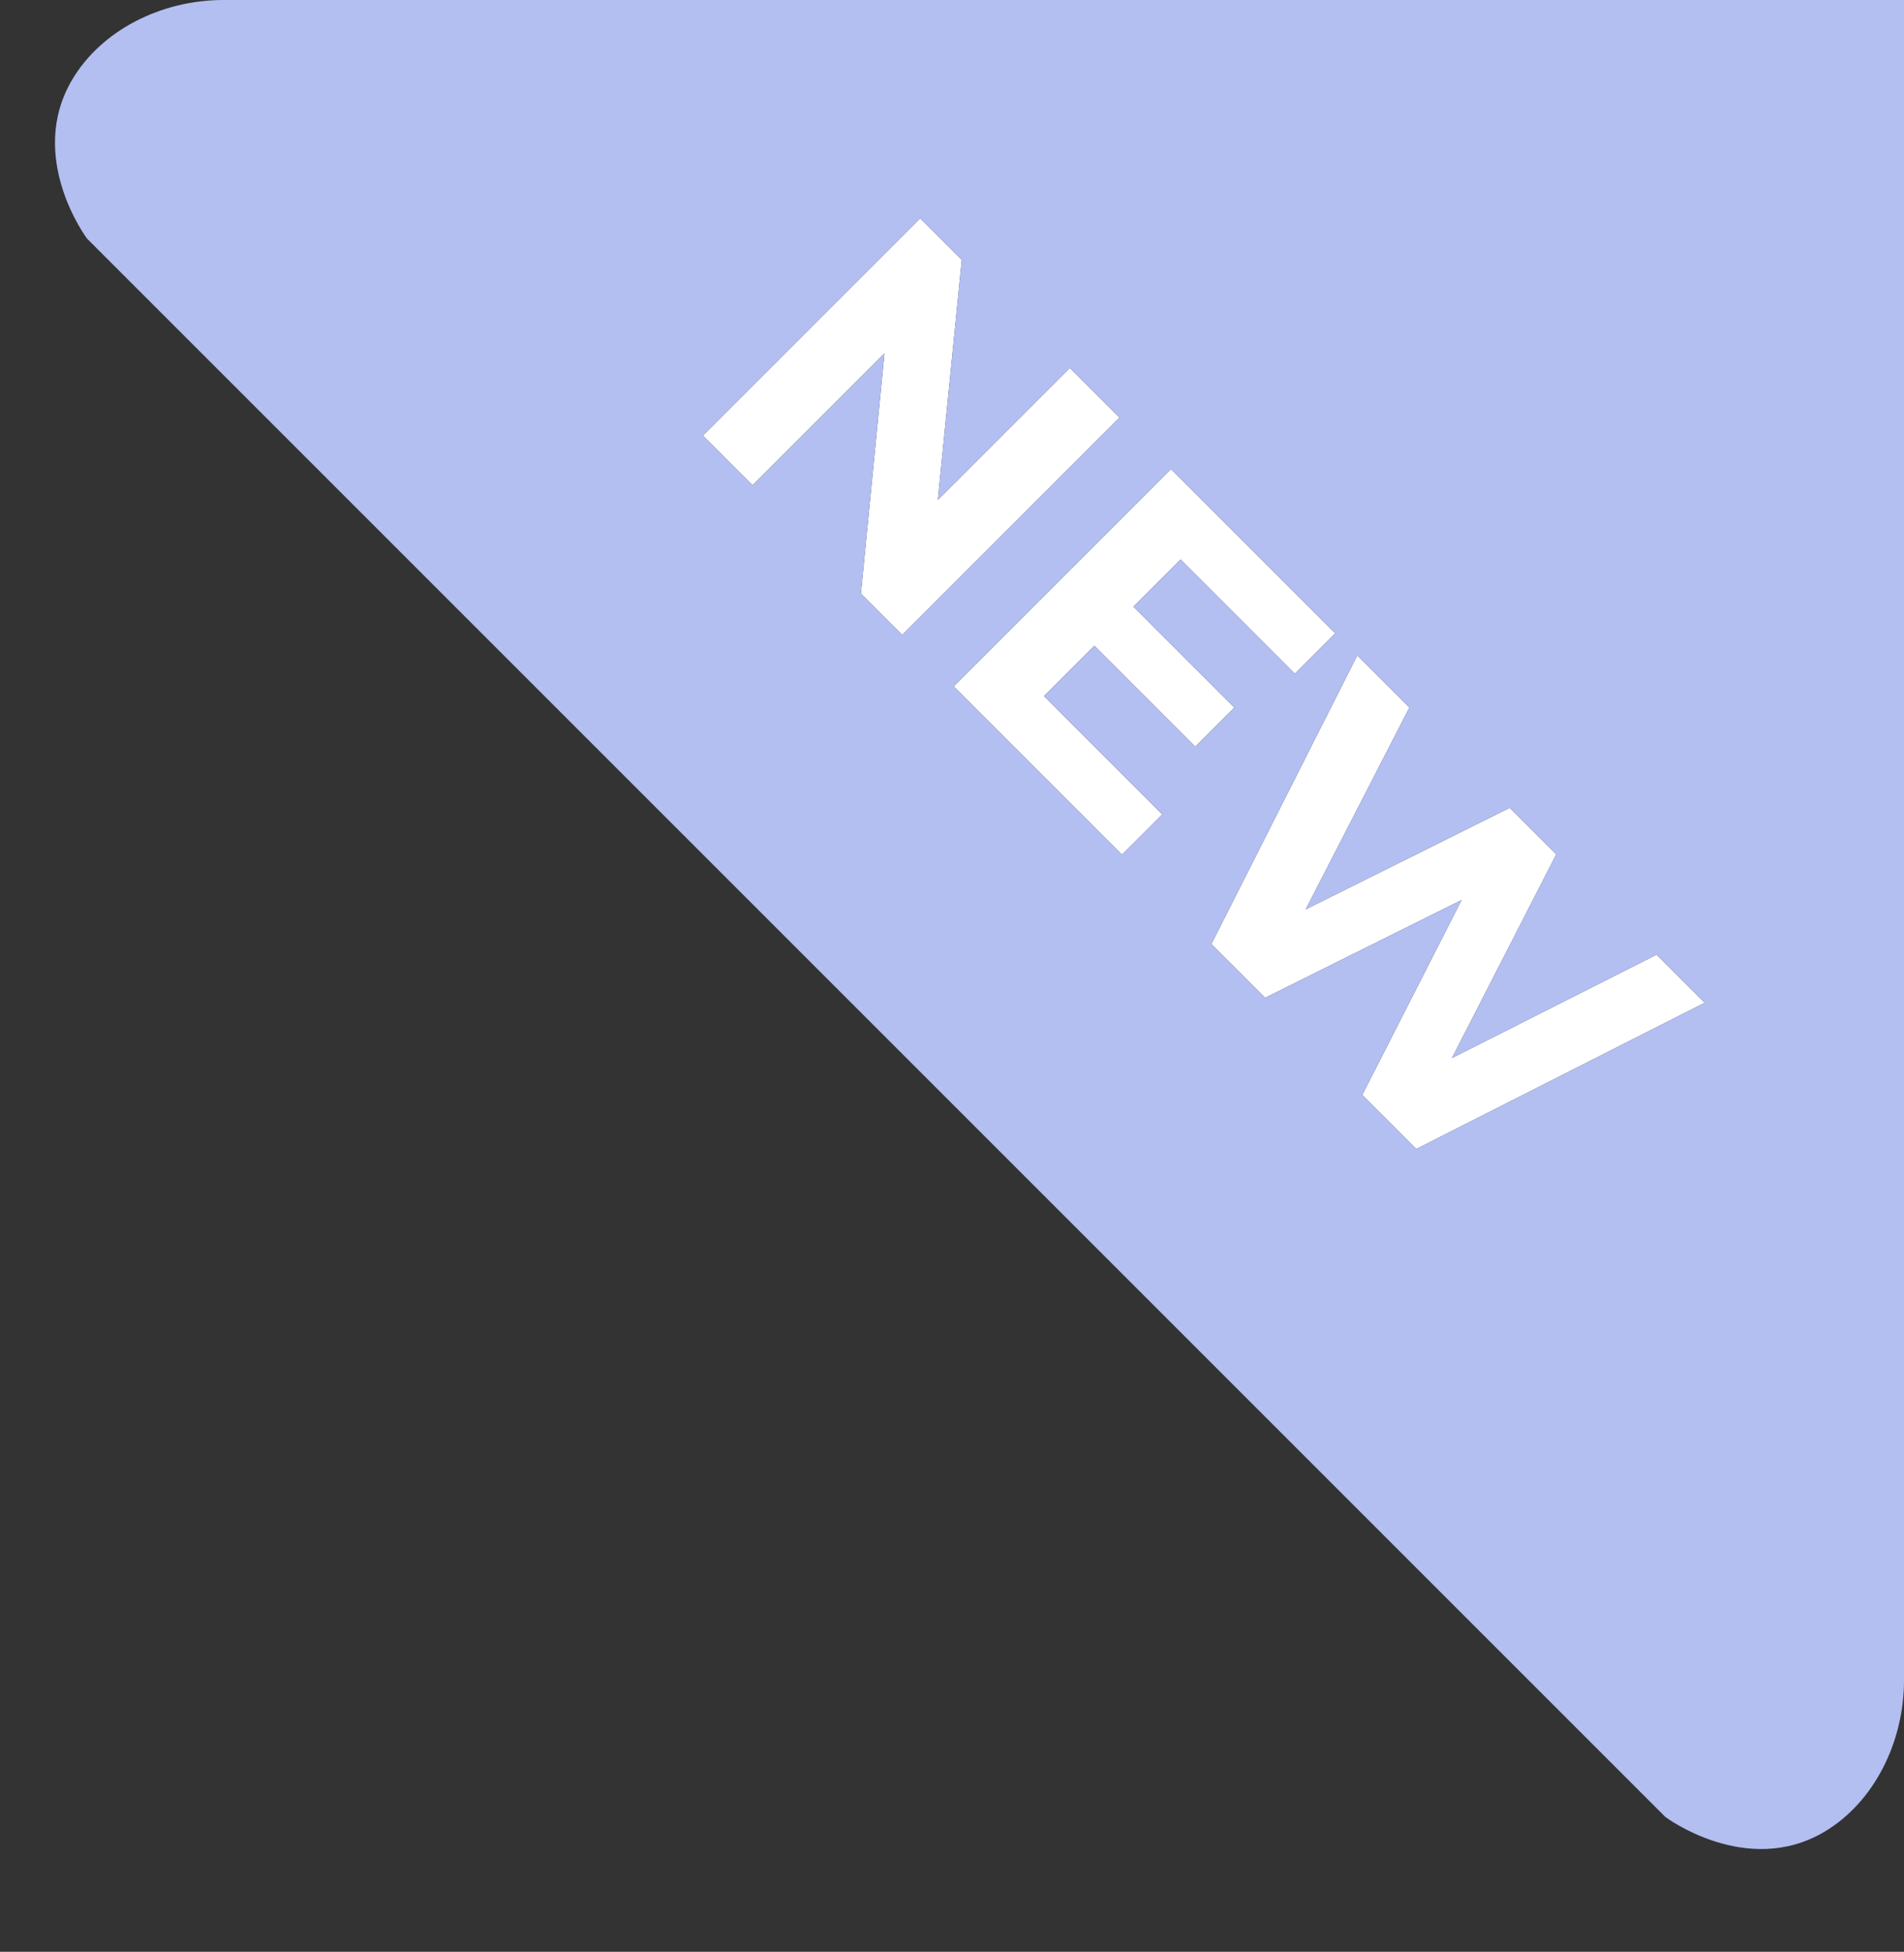 <?xml version="1.0" encoding="utf-8"?>
<!-- Generator: Adobe Illustrator 17.0.0, SVG Export Plug-In . SVG Version: 6.00 Build 0)  -->
<!DOCTYPE svg PUBLIC "-//W3C//DTD SVG 1.1//EN" "http://www.w3.org/Graphics/SVG/1.1/DTD/svg11.dtd">
<svg version="1.1" id="Шар_1" xmlns="http://www.w3.org/2000/svg" xmlns:xlink="http://www.w3.org/1999/xlink" x="0px" y="0px"
	 width="415.568px" height="426px" viewBox="0 24 415.568 426" enable-background="new 0 24 415.568 426" xml:space="preserve">
<rect x="0" y="24" width="415.568" height="426" fill="#333333" stroke="none"/>
<g>
	<polygon fill="#FFFFFF" points="361.556,232.364 316.903,254.928 339.67,210.478 329.506,200.314 284.989,222.472 307.62,178.429 
		296.237,167.046 264.391,230.062 276.113,241.784 319.004,220.44 297.321,262.992 309.111,274.782 372.059,242.867 	"/>
	<polygon fill="#FFFFFF" points="200.836,71.645 153.405,119.076 164.246,129.917 193.043,101.12 187.894,153.565 196.906,162.577 
		244.337,115.147 233.496,104.306 204.699,133.103 209.916,80.725 	"/>
	<polygon fill="#FFFFFF" points="282.619,171.044 291.427,162.236 255.583,126.392 208.152,173.823 244.877,210.548 
		253.686,201.739 227.87,175.923 238.847,164.946 260.869,186.968 269.407,178.43 247.385,156.408 257.684,146.109 	"/>
</g>
<path fill="#B3BFF1" d="M415.568,390.75V24H48.75c-13.536,0-26.616,6.589-33.01,17.417c-10.014,16.959,3.248,34.652,3.248,34.652
	l344.51,344.51c0,0,17.693,13.263,34.652,3.248C408.979,417.433,415.568,404.286,415.568,390.75z M196.906,162.577l-9.012-9.012
	l5.149-52.445l-28.797,28.797l-10.841-10.841l47.431-47.431l9.08,9.08l-5.217,52.378l28.797-28.797l10.841,10.841L196.906,162.577z
	 M244.877,210.548l-36.725-36.725l47.431-47.431l35.844,35.844l-8.808,8.808l-24.935-24.935l-10.299,10.299l22.022,22.022
	l-8.538,8.538l-22.022-22.022l-10.977,10.977l25.816,25.816L244.877,210.548z M309.111,274.782l-11.79-11.79l21.683-42.552
	l-42.891,21.344l-11.722-11.722l31.846-63.016l11.383,11.383l-22.631,44.043l44.517-22.158l10.164,10.164l-22.767,44.45
	l44.653-22.564l10.503,10.503L309.111,274.782z"/>
</svg>
